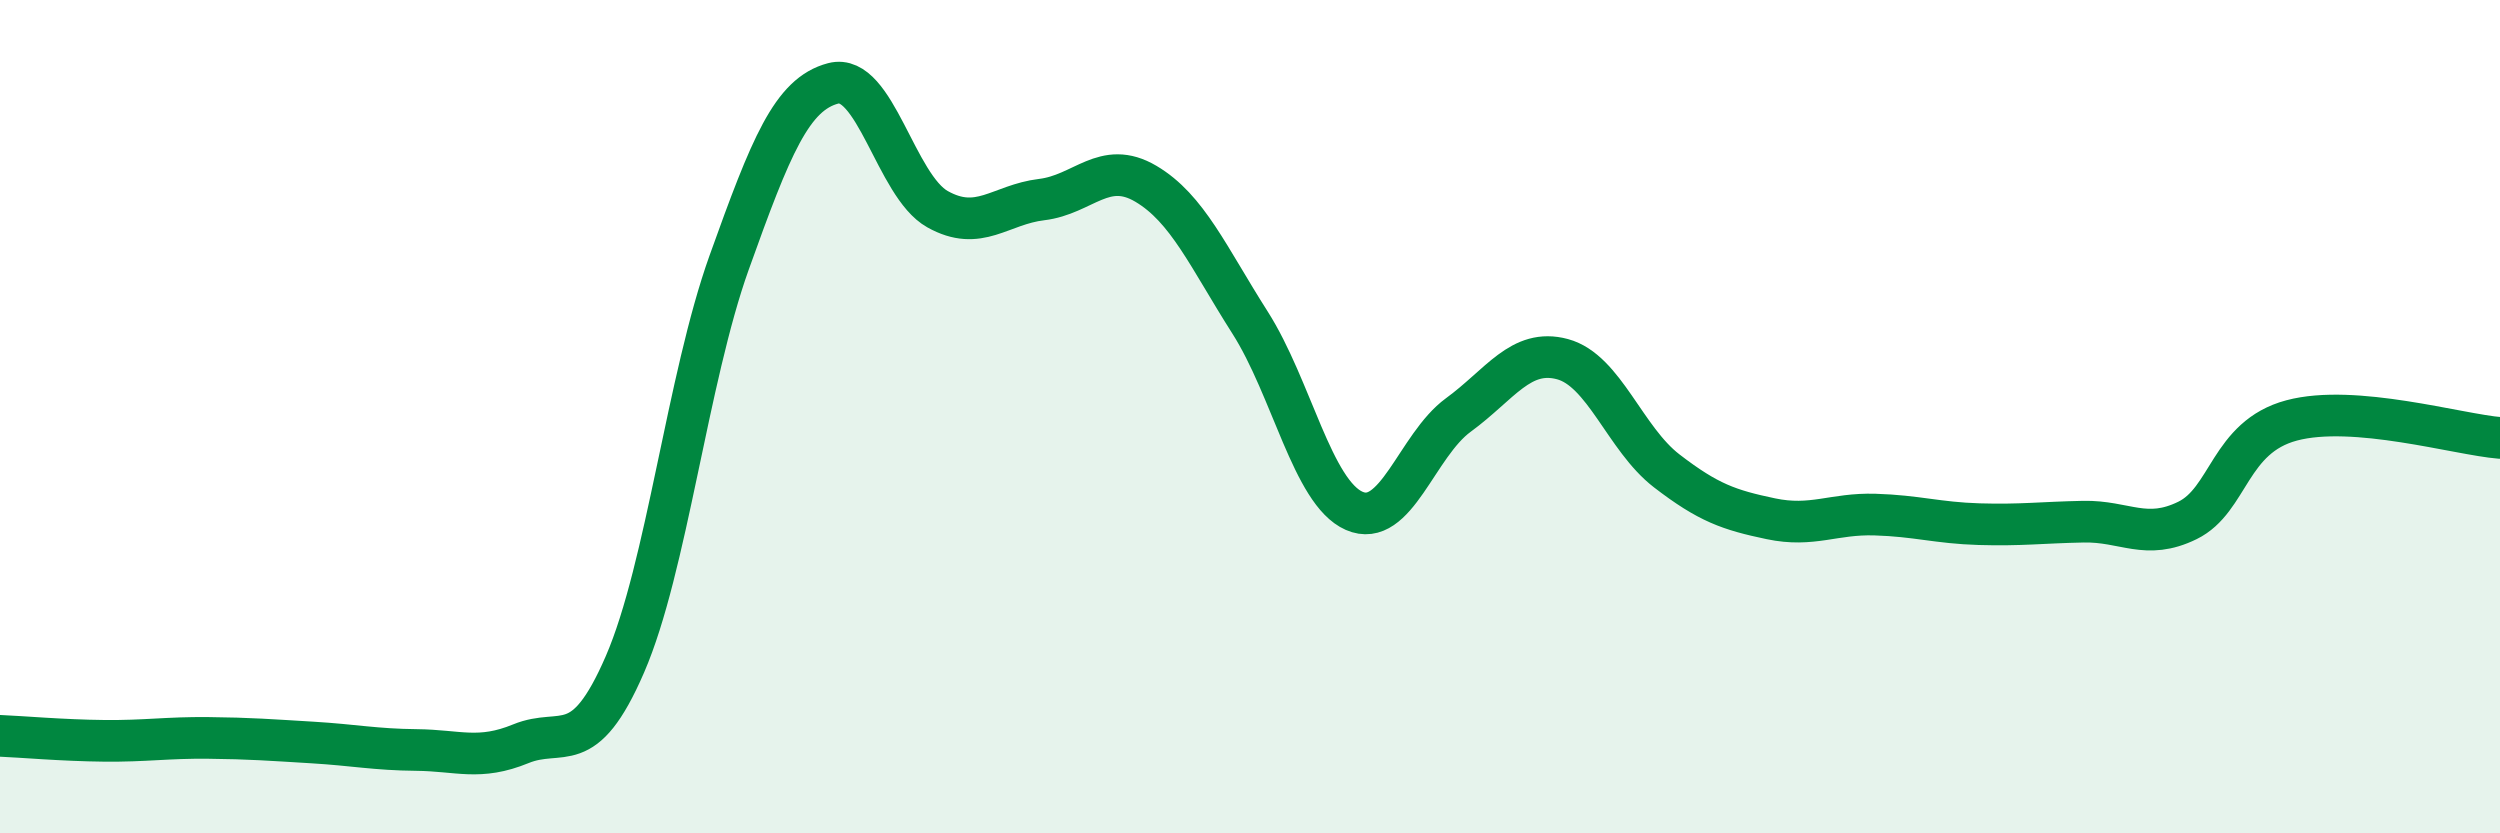 
    <svg width="60" height="20" viewBox="0 0 60 20" xmlns="http://www.w3.org/2000/svg">
      <path
        d="M 0,17.66 C 0.5,17.68 1.5,17.77 2.5,17.78 C 3.5,17.79 4,17.7 5,17.71 C 6,17.72 6.5,17.76 7.5,17.82 C 8.5,17.88 9,17.99 10,18 C 11,18.01 11.5,18.26 12.5,17.85 C 13.5,17.44 14,18.25 15,15.94 C 16,13.63 16.5,9.09 17.5,6.3 C 18.5,3.51 19,2.26 20,2 C 21,1.74 21.5,4.46 22.5,5.02 C 23.5,5.58 24,4.91 25,4.79 C 26,4.67 26.5,3.82 27.5,4.41 C 28.5,5 29,6.17 30,7.74 C 31,9.31 31.5,11.82 32.5,12.26 C 33.5,12.7 34,10.69 35,9.96 C 36,9.23 36.5,8.35 37.5,8.62 C 38.5,8.89 39,10.53 40,11.3 C 41,12.07 41.5,12.24 42.5,12.45 C 43.5,12.66 44,12.32 45,12.35 C 46,12.38 46.5,12.55 47.5,12.58 C 48.5,12.61 49,12.54 50,12.52 C 51,12.5 51.5,12.98 52.5,12.49 C 53.5,12 53.5,10.49 55,10.09 C 56.5,9.69 59,10.43 60,10.51L60 20L0 20Z"
        fill="#008740"
        opacity="0.1"
        stroke-linecap="round"
        stroke-linejoin="round"
      />
      <path
        d="M 0,17.66 C 0.5,17.68 1.5,17.77 2.5,17.78 C 3.5,17.79 4,17.7 5,17.71 C 6,17.72 6.5,17.76 7.5,17.82 C 8.5,17.88 9,17.99 10,18 C 11,18.01 11.5,18.26 12.5,17.85 C 13.5,17.44 14,18.25 15,15.94 C 16,13.63 16.5,9.09 17.5,6.3 C 18.5,3.51 19,2.26 20,2 C 21,1.74 21.5,4.46 22.5,5.02 C 23.5,5.58 24,4.91 25,4.79 C 26,4.67 26.5,3.82 27.5,4.41 C 28.5,5 29,6.17 30,7.74 C 31,9.31 31.5,11.82 32.5,12.26 C 33.5,12.7 34,10.69 35,9.96 C 36,9.23 36.5,8.35 37.5,8.62 C 38.5,8.89 39,10.53 40,11.3 C 41,12.07 41.5,12.24 42.5,12.45 C 43.5,12.66 44,12.32 45,12.35 C 46,12.38 46.5,12.55 47.5,12.58 C 48.5,12.61 49,12.54 50,12.52 C 51,12.5 51.5,12.98 52.5,12.49 C 53.5,12 53.5,10.49 55,10.09 C 56.5,9.69 59,10.43 60,10.51"
        stroke="#008740"
        stroke-width="1"
        fill="none"
        stroke-linecap="round"
        stroke-linejoin="round"
      />
    </svg>
  